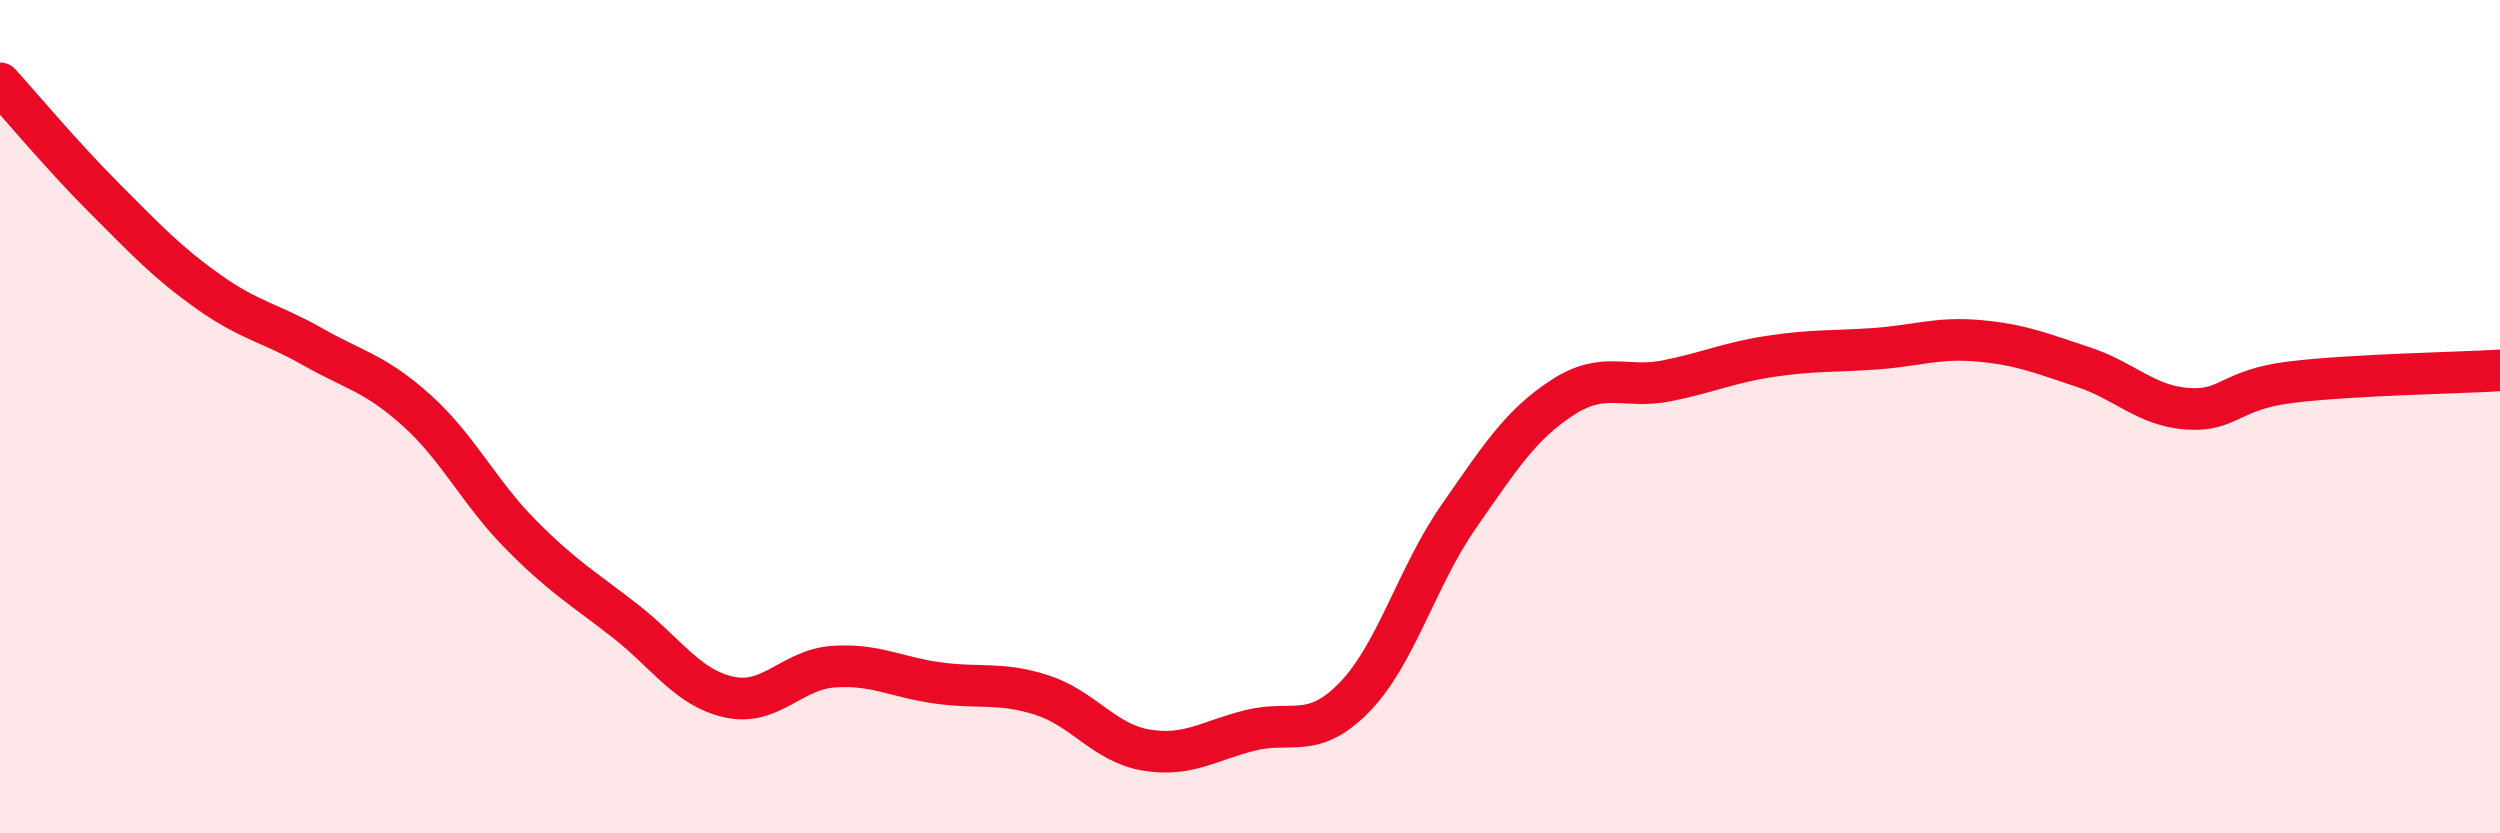 
    <svg width="60" height="20" viewBox="0 0 60 20" xmlns="http://www.w3.org/2000/svg">
      <path
        d="M 0,2 C 0.5,2.55 1.5,3.75 2.5,4.75 C 3.5,5.75 4,6.29 5,7 C 6,7.71 6.5,7.75 7.5,8.32 C 8.5,8.89 9,8.95 10,9.85 C 11,10.75 11.5,11.82 12.5,12.83 C 13.5,13.84 14,14.12 15,14.9 C 16,15.68 16.5,16.51 17.5,16.73 C 18.5,16.95 19,16.07 20,16 C 21,15.93 21.5,16.25 22.5,16.39 C 23.5,16.53 24,16.36 25,16.68 C 26,17 26.5,17.83 27.5,18 C 28.5,18.17 29,17.78 30,17.53 C 31,17.28 31.5,17.76 32.5,16.74 C 33.5,15.72 34,13.85 35,12.41 C 36,10.97 36.5,10.19 37.5,9.54 C 38.5,8.89 39,9.34 40,9.14 C 41,8.94 41.5,8.7 42.5,8.55 C 43.5,8.4 44,8.44 45,8.37 C 46,8.3 46.5,8.09 47.5,8.18 C 48.5,8.27 49,8.48 50,8.81 C 51,9.14 51.5,9.74 52.5,9.81 C 53.5,9.88 53.5,9.35 55,9.17 C 56.5,8.99 59,8.95 60,8.89L60 20L0 20Z"
        fill="#EB0A25"
        opacity="0.1"
        stroke-linecap="round"
        stroke-linejoin="round"
      />
      <path
        d="M 0,2 C 0.5,2.55 1.5,3.75 2.5,4.75 C 3.5,5.75 4,6.29 5,7 C 6,7.71 6.5,7.75 7.5,8.32 C 8.5,8.89 9,8.95 10,9.85 C 11,10.75 11.5,11.82 12.5,12.83 C 13.5,13.84 14,14.12 15,14.9 C 16,15.68 16.5,16.51 17.5,16.73 C 18.5,16.95 19,16.07 20,16 C 21,15.93 21.5,16.25 22.5,16.39 C 23.5,16.53 24,16.36 25,16.68 C 26,17 26.5,17.83 27.5,18 C 28.5,18.17 29,17.78 30,17.53 C 31,17.28 31.5,17.76 32.5,16.74 C 33.5,15.72 34,13.85 35,12.41 C 36,10.97 36.5,10.19 37.5,9.54 C 38.5,8.89 39,9.34 40,9.14 C 41,8.94 41.5,8.7 42.5,8.55 C 43.5,8.4 44,8.44 45,8.37 C 46,8.3 46.5,8.09 47.5,8.18 C 48.5,8.27 49,8.48 50,8.81 C 51,9.14 51.5,9.74 52.5,9.81 C 53.5,9.88 53.5,9.35 55,9.17 C 56.5,8.99 59,8.95 60,8.89"
        stroke="#EB0A25"
        stroke-width="1"
        fill="none"
        stroke-linecap="round"
        stroke-linejoin="round"
      />
    </svg>
  